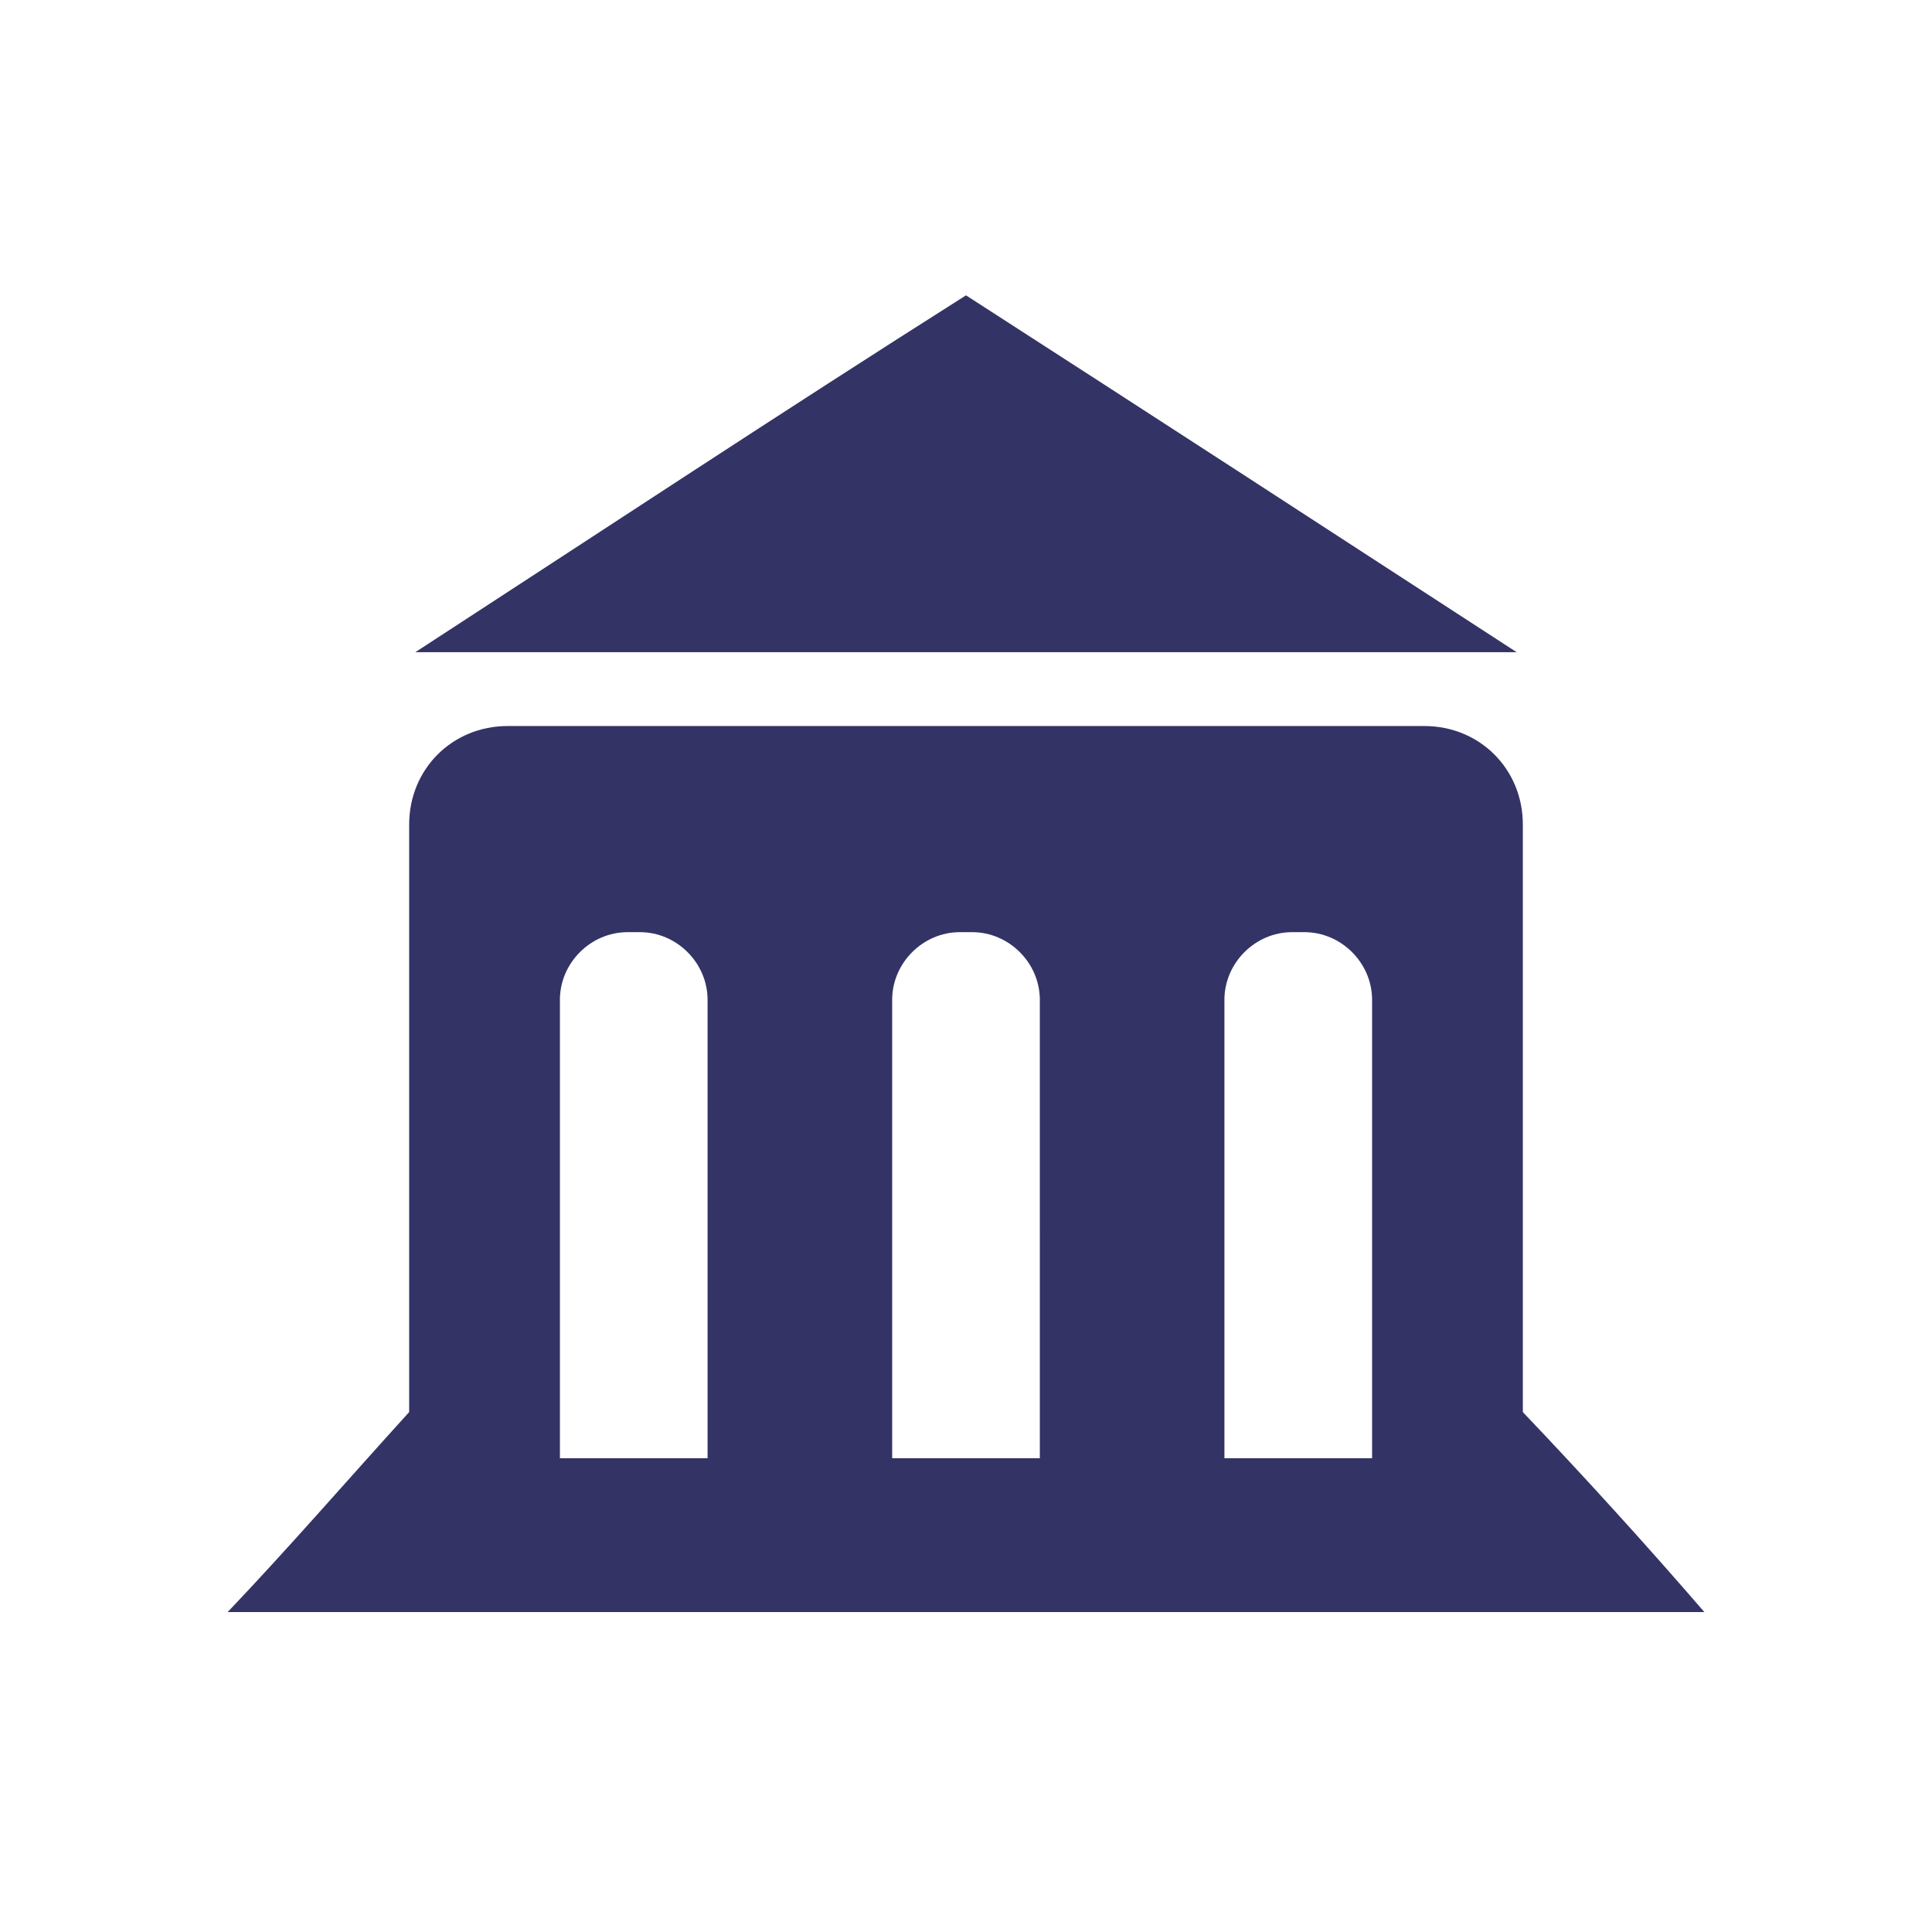 <?xml version="1.0" encoding="utf-8"?>
<!-- Generator: Adobe Illustrator 23.0.1, SVG Export Plug-In . SVG Version: 6.00 Build 0)  -->
<svg version="1.1" id="Layer_1" xmlns="http://www.w3.org/2000/svg" xmlns:xlink="http://www.w3.org/1999/xlink" x="0px" y="0px"
	 viewBox="0 0 62.8 62.8" style="enable-background:new 0 0 62.8 62.8;" xml:space="preserve">
<style type="text/css">
	.st0{fill:none;}
	.st1{fill:#333366;}
</style>
<rect y="0.1" class="st0" width="62.8" height="62.8"/>
<path class="st1" d="M49.3,21.2H13.5c6-3.9,11.9-7.8,17.9-11.6C37.3,13.4,43.3,17.3,49.3,21.2z"/>
<path class="st1" d="M49.5,45.9V26.8c0-1.8-1.4-3.2-3.2-3.2H16.5c-1.8,0-3.2,1.4-3.2,3.2v19.1c-2,2.2-3.9,4.4-5.9,6.5h48
	C53.5,50.2,51.5,48,49.5,45.9z M23,47.4h-4.8V32.5c0-1.2,1-2.2,2.2-2.2h0.4c1.2,0,2.2,1,2.2,2.2C23,32.5,23,47.4,23,47.4z
	 M33.8,47.4H29V32.5c0-1.2,1-2.2,2.2-2.2h0.4c1.2,0,2.2,1,2.2,2.2V47.4z M44.6,47.4h-4.8V32.5c0-1.2,1-2.2,2.2-2.2h0.4
	c1.2,0,2.2,1,2.2,2.2C44.6,32.5,44.6,47.4,44.6,47.4z"/>
</svg>
